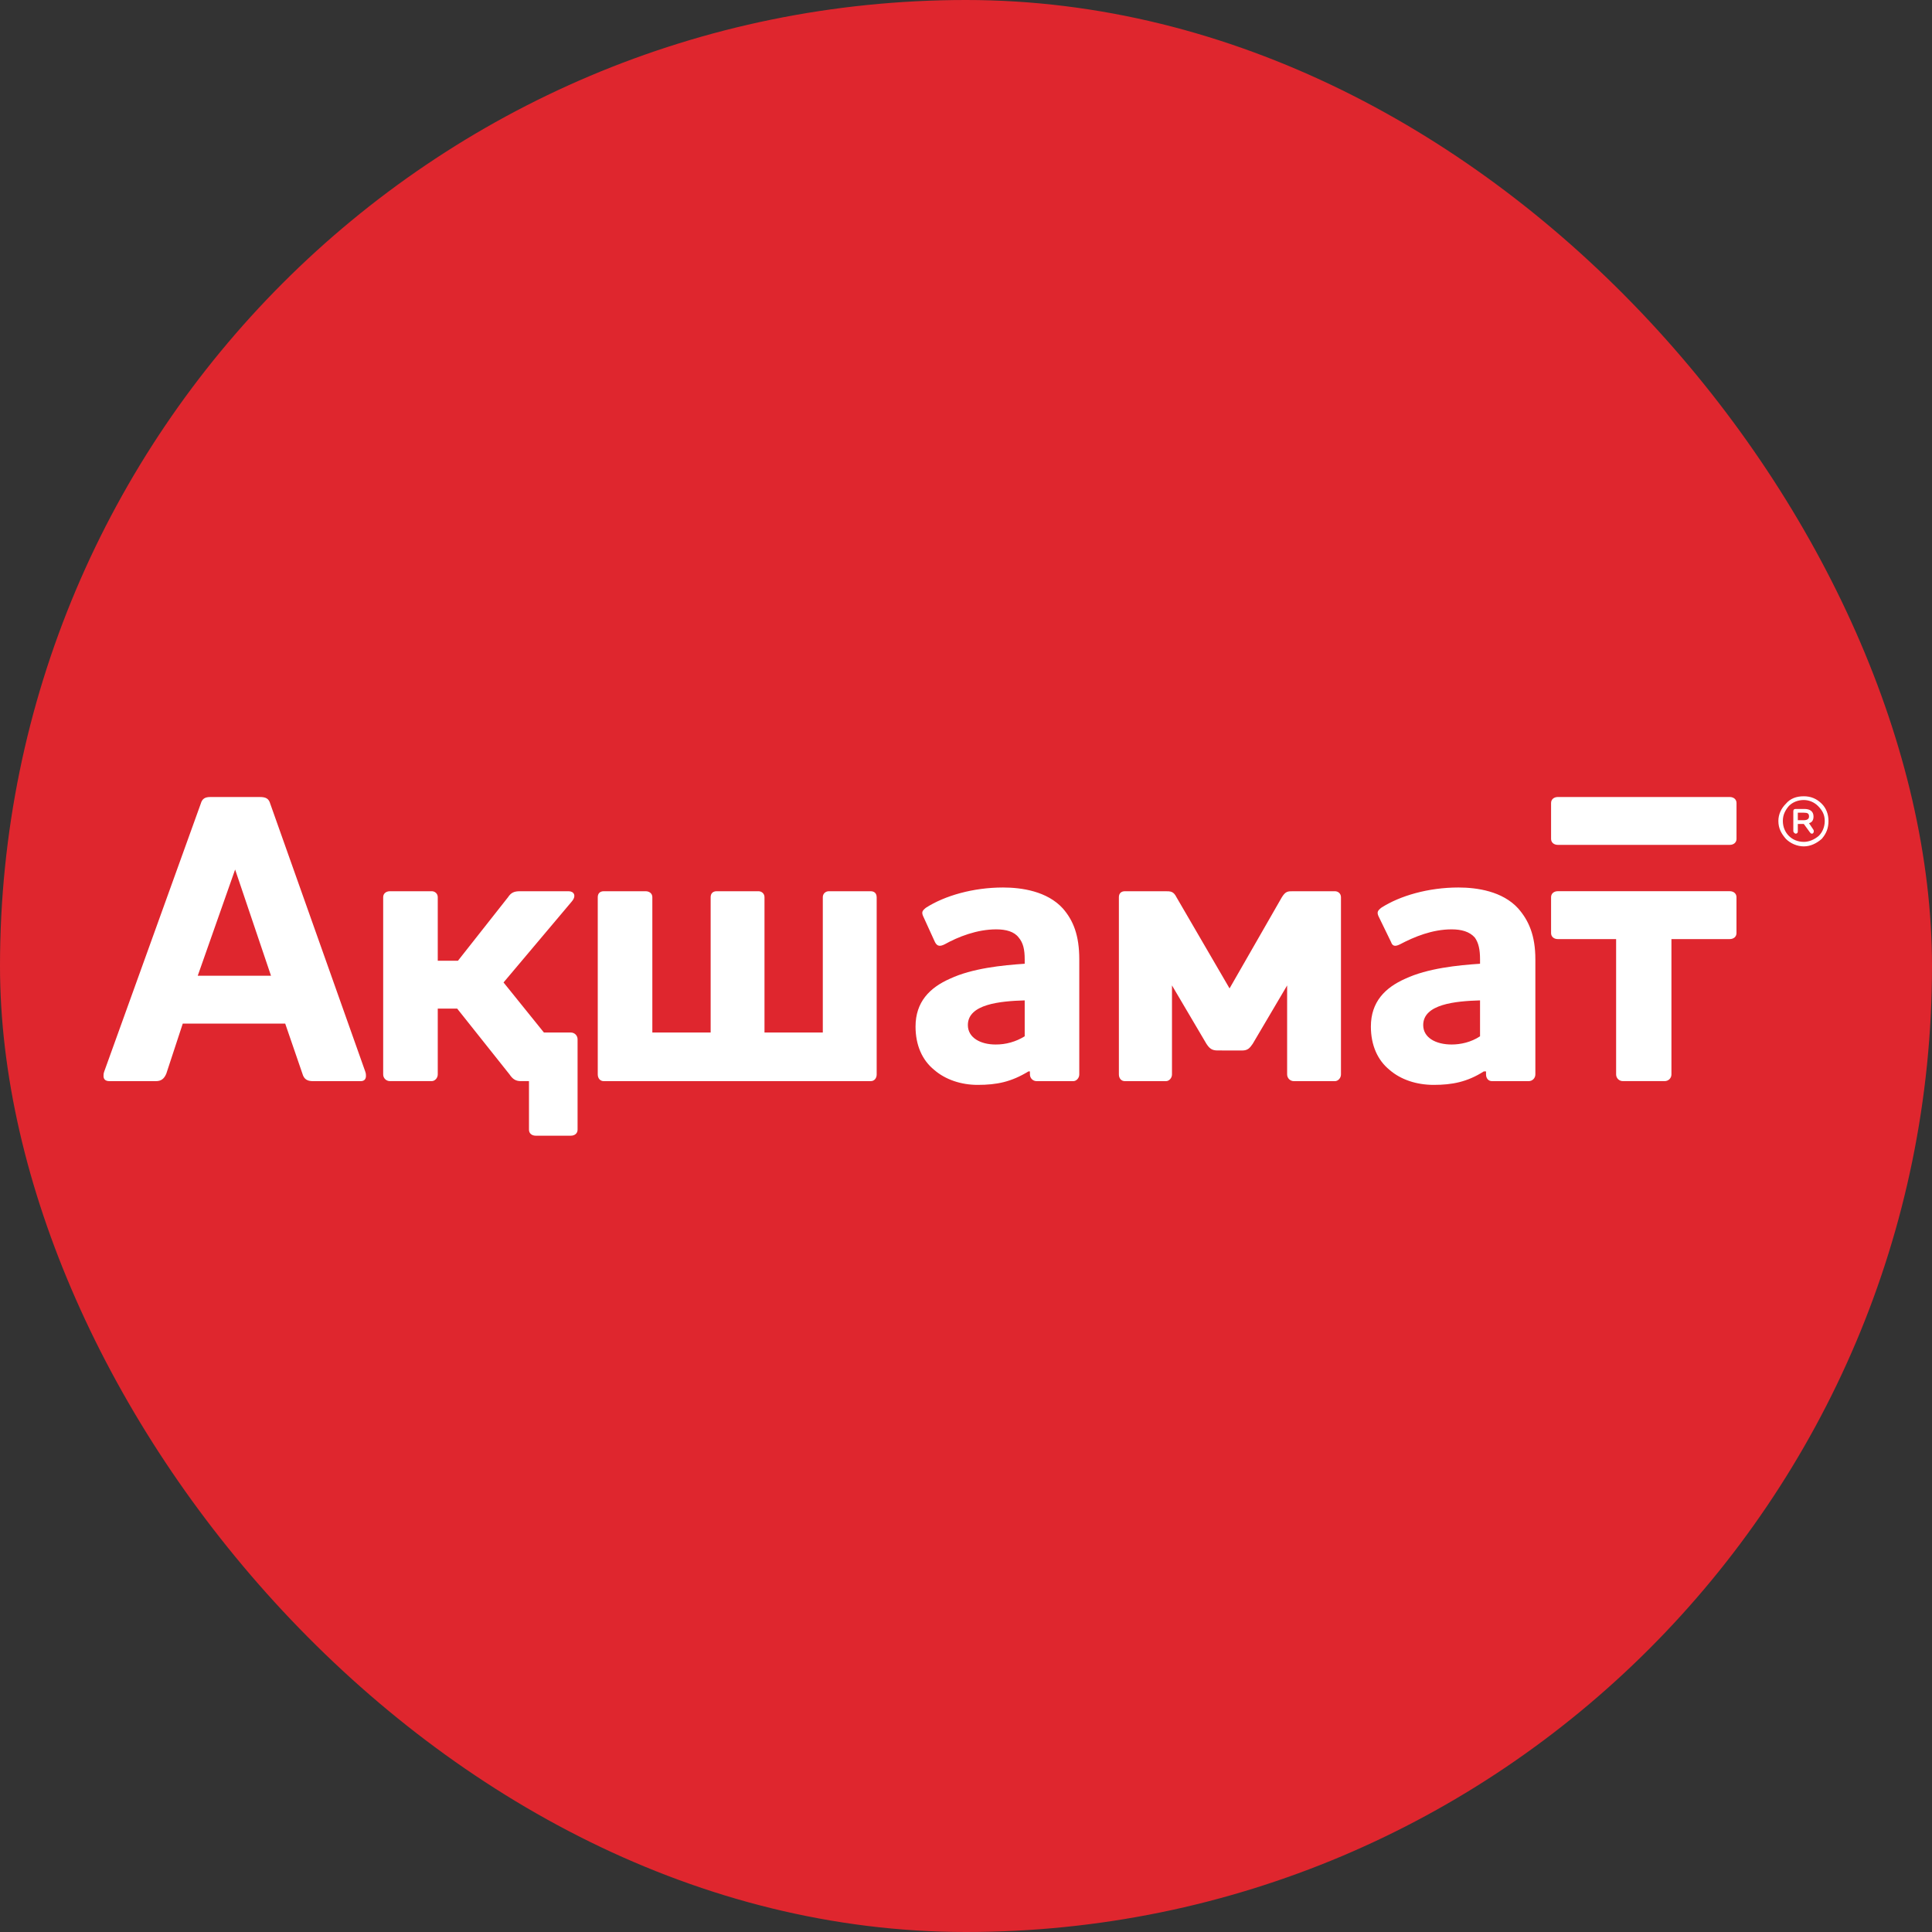 <svg width="60" height="60" viewBox="0 0 60 60" fill="none" xmlns="http://www.w3.org/2000/svg">
<rect x="0" y="0" width="60" height="60" fill="#333333" stroke="none"/>
<rect width="60" height="60" rx="30" fill="#DF262E"/>
<path d="M5.676 31.788H8.857L9.392 33.344C9.438 33.506 9.531 33.576 9.717 33.576H11.203C11.319 33.576 11.365 33.506 11.365 33.413C11.365 33.367 11.365 33.344 11.342 33.274L8.393 24.961C8.347 24.798 8.254 24.752 8.068 24.752H6.536C6.373 24.752 6.28 24.798 6.234 24.961L3.238 33.274C3.215 33.343 3.215 33.367 3.215 33.413C3.215 33.506 3.261 33.576 3.401 33.576H4.84C5.003 33.576 5.096 33.506 5.165 33.343L5.676 31.788ZM55.229 25.495C55.229 25.727 55.322 25.89 55.462 26.052C55.601 26.192 55.81 26.285 56.019 26.285C56.228 26.285 56.414 26.192 56.576 26.052C56.715 25.89 56.785 25.727 56.785 25.495C56.785 25.286 56.715 25.1 56.576 24.961C56.414 24.798 56.228 24.729 56.019 24.729C55.786 24.729 55.601 24.798 55.462 24.961C55.322 25.1 55.229 25.286 55.229 25.495ZM56.019 26.145C55.833 26.145 55.67 26.076 55.554 25.959C55.438 25.843 55.368 25.681 55.368 25.495C55.368 25.309 55.438 25.17 55.554 25.031C55.67 24.914 55.833 24.845 56.019 24.845C56.181 24.845 56.344 24.914 56.46 25.031C56.599 25.17 56.669 25.309 56.669 25.495C56.669 25.681 56.599 25.843 56.483 25.959C56.344 26.076 56.181 26.145 56.019 26.145ZM55.694 25.82C55.694 25.843 55.74 25.89 55.763 25.89C55.809 25.89 55.833 25.866 55.833 25.82V25.588H56.018L56.204 25.843C56.227 25.866 56.227 25.89 56.274 25.89C56.32 25.89 56.343 25.82 56.32 25.773L56.181 25.564C56.274 25.541 56.32 25.472 56.32 25.356C56.32 25.193 56.204 25.123 56.041 25.123H55.763C55.716 25.123 55.693 25.146 55.693 25.193V25.82H55.694ZM55.833 25.239H56.019C56.135 25.239 56.181 25.263 56.181 25.356C56.181 25.425 56.135 25.472 56.019 25.472H55.833V25.239ZM16.892 32.066H17.728C17.844 32.066 17.937 32.159 17.937 32.275V35.085C17.937 35.201 17.844 35.27 17.728 35.27H16.637C16.52 35.27 16.428 35.201 16.428 35.085V33.575H16.172C16.01 33.575 15.917 33.506 15.824 33.367L14.198 31.323H13.595V33.367C13.595 33.483 13.502 33.575 13.409 33.575H12.109C11.993 33.575 11.9 33.483 11.9 33.367V27.863C11.9 27.747 11.993 27.678 12.109 27.678H13.409C13.502 27.678 13.595 27.747 13.595 27.863V29.837H14.222L15.778 27.863C15.87 27.724 15.963 27.678 16.149 27.678H17.659C17.821 27.678 17.914 27.817 17.752 28.003L15.638 30.511L16.892 32.066ZM48.379 26.238C48.263 26.238 48.17 26.168 48.17 26.052V24.938C48.17 24.822 48.263 24.752 48.379 24.752H53.72C53.836 24.752 53.929 24.822 53.929 24.938V26.052C53.929 26.168 53.836 26.238 53.72 26.238H48.379ZM48.379 27.677C48.263 27.677 48.17 27.747 48.17 27.863V28.978C48.17 29.094 48.263 29.164 48.379 29.164H50.19V33.367C50.19 33.483 50.283 33.575 50.399 33.575H51.699C51.816 33.575 51.908 33.483 51.908 33.367V29.164H53.719C53.836 29.164 53.928 29.094 53.928 28.978V27.863C53.928 27.747 53.835 27.677 53.719 27.677H48.379ZM45.082 28.862C45.384 28.862 45.639 28.931 45.802 29.117C45.918 29.28 45.964 29.489 45.964 29.791V29.93C45.267 29.977 44.339 30.07 43.642 30.395C43.015 30.673 42.574 31.114 42.574 31.881C42.574 32.461 42.783 32.926 43.154 33.227C43.503 33.529 43.99 33.692 44.525 33.692C45.105 33.692 45.569 33.599 46.08 33.274H46.15V33.367C46.15 33.483 46.219 33.576 46.336 33.576H47.474C47.59 33.576 47.682 33.483 47.682 33.367V29.791C47.682 29.048 47.474 28.583 47.148 28.212C46.661 27.677 45.871 27.562 45.291 27.562C44.362 27.562 43.479 27.817 42.899 28.189C42.783 28.281 42.76 28.328 42.806 28.444L43.201 29.257C43.247 29.396 43.34 29.396 43.479 29.326C43.921 29.094 44.478 28.862 45.082 28.862ZM45.082 32.438C44.594 32.438 44.199 32.229 44.199 31.834C44.199 31.184 45.198 31.091 45.964 31.068V32.183C45.685 32.368 45.36 32.438 45.082 32.438ZM38.58 32.624C38.742 32.624 38.812 32.554 38.905 32.415L39.973 30.604V33.367C39.973 33.483 40.066 33.576 40.182 33.576H41.459C41.552 33.576 41.645 33.483 41.645 33.367V27.863C41.645 27.747 41.552 27.678 41.459 27.678H40.159C39.996 27.678 39.926 27.678 39.81 27.863L38.185 30.696L36.536 27.863C36.444 27.678 36.351 27.678 36.188 27.678H34.934C34.818 27.678 34.748 27.747 34.748 27.863V33.367C34.748 33.483 34.818 33.576 34.934 33.576H36.211C36.304 33.576 36.397 33.483 36.397 33.367V30.603L37.465 32.414C37.558 32.554 37.628 32.623 37.813 32.623L38.58 32.624ZM30.94 28.862C31.242 28.862 31.498 28.931 31.637 29.117C31.776 29.28 31.823 29.489 31.823 29.791V29.93C31.126 29.977 30.197 30.07 29.501 30.395C28.874 30.673 28.433 31.114 28.433 31.881C28.433 32.461 28.641 32.926 29.013 33.227C29.361 33.529 29.849 33.692 30.36 33.692C30.963 33.692 31.405 33.599 31.939 33.274H31.985V33.367C31.985 33.483 32.078 33.576 32.194 33.576H33.332C33.425 33.576 33.518 33.483 33.518 33.367V29.791C33.518 29.048 33.332 28.583 33.007 28.212C32.519 27.677 31.73 27.562 31.149 27.562C30.221 27.562 29.338 27.817 28.758 28.189C28.641 28.281 28.618 28.328 28.665 28.444L29.036 29.257C29.106 29.396 29.199 29.396 29.338 29.326C29.756 29.094 30.337 28.862 30.94 28.862ZM30.917 32.438C30.453 32.438 30.058 32.229 30.058 31.834C30.058 31.184 31.056 31.091 31.823 31.068V32.183C31.551 32.352 31.237 32.441 30.917 32.438ZM27.225 27.863C27.225 27.747 27.156 27.678 27.039 27.678H25.739C25.646 27.678 25.553 27.747 25.553 27.863V32.066H23.742V27.863C23.742 27.747 23.649 27.678 23.556 27.678H22.256C22.14 27.678 22.07 27.747 22.07 27.863V32.066H20.259V27.863C20.259 27.747 20.166 27.678 20.05 27.678H18.75C18.634 27.678 18.564 27.747 18.564 27.863V33.367C18.564 33.483 18.634 33.576 18.75 33.576H27.04C27.156 33.576 27.226 33.483 27.226 33.367V27.863H27.225ZM8.416 30.302H6.141L7.302 27.004L8.416 30.302Z" fill="white"/>
</svg>

